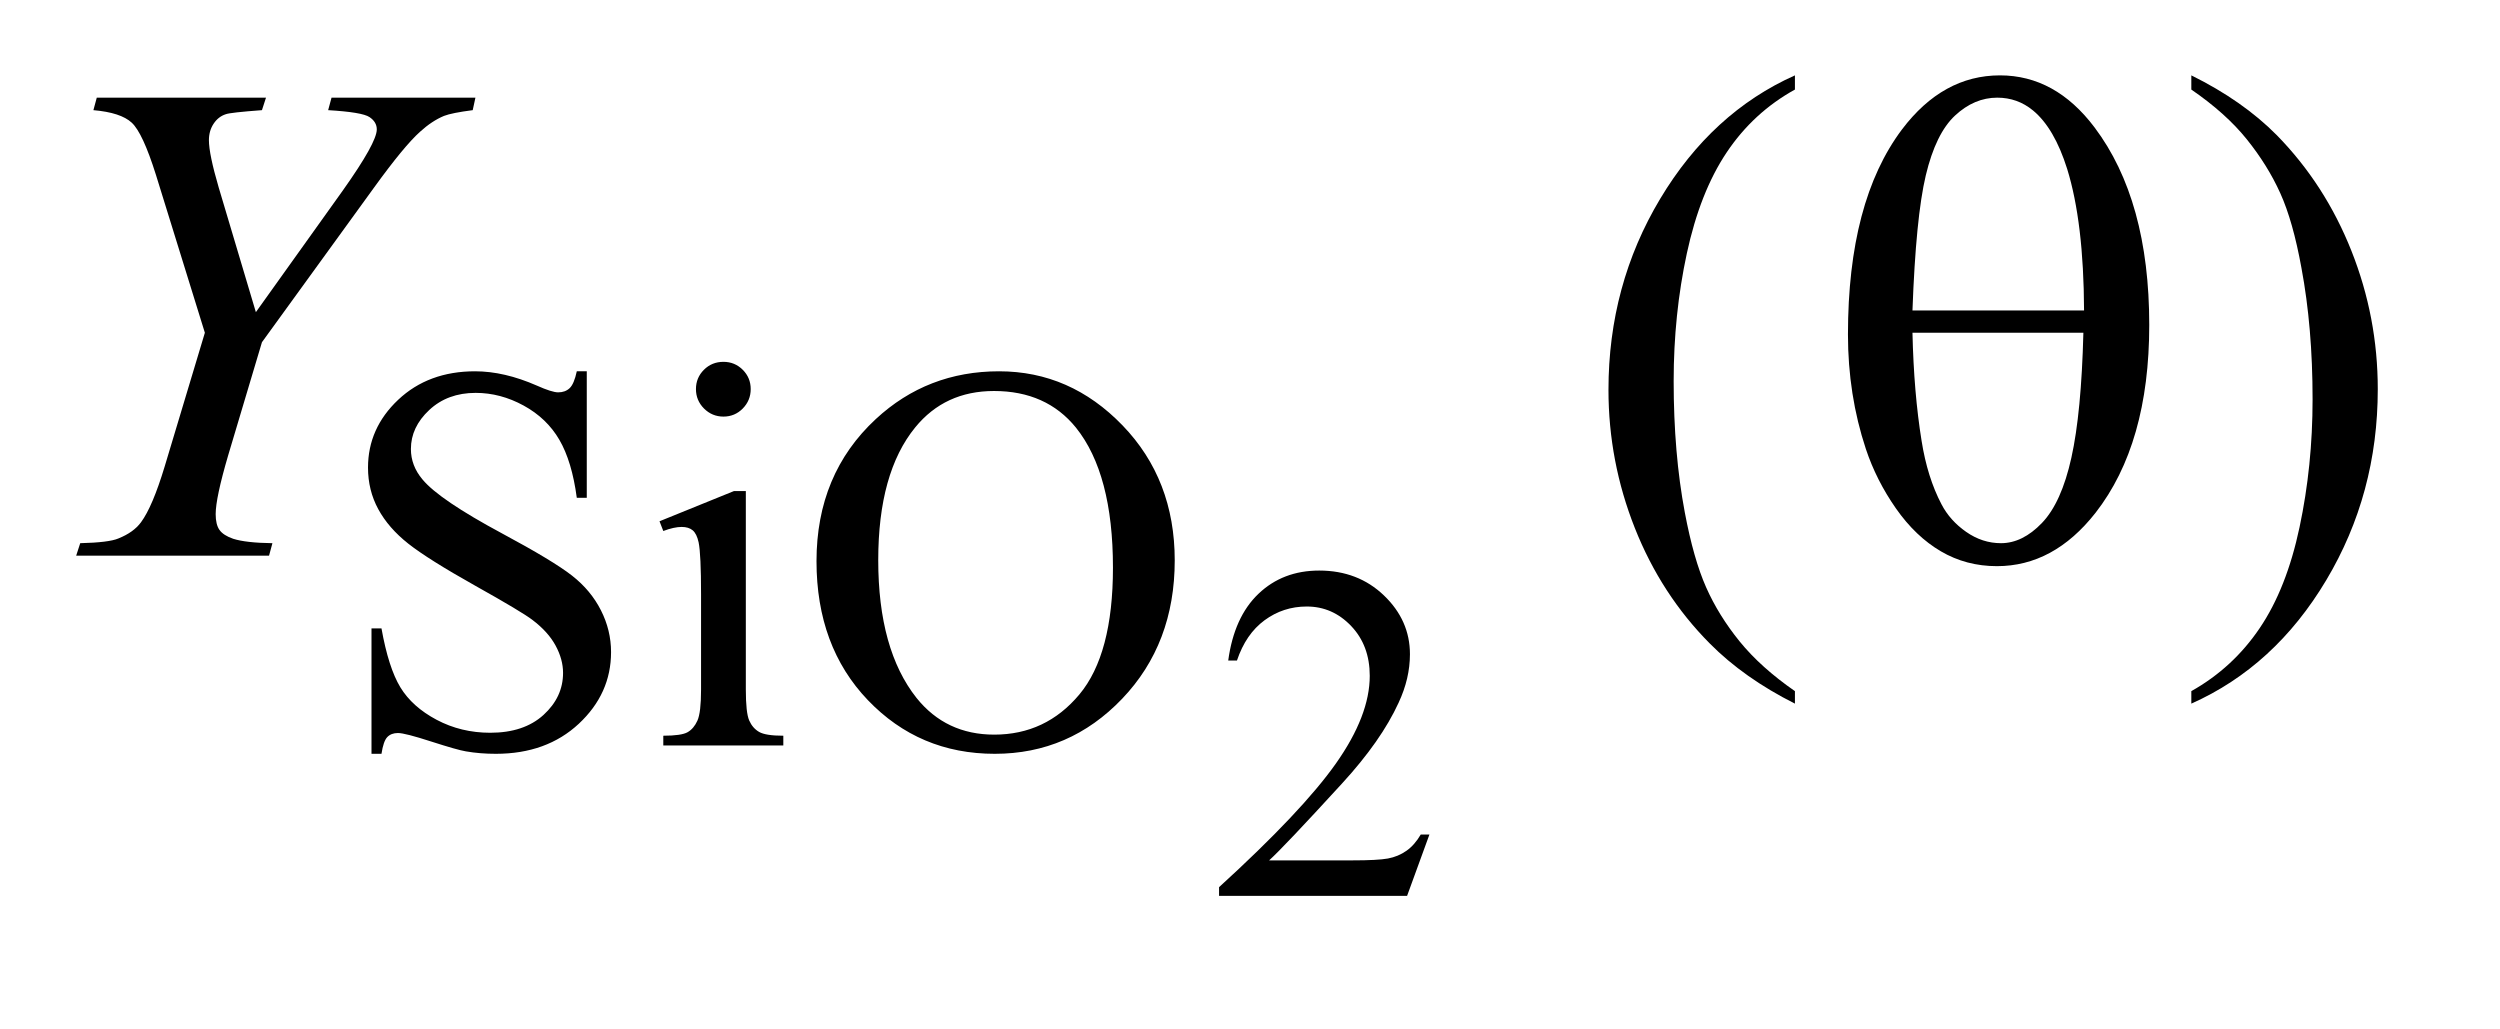 <?xml version="1.0" encoding="UTF-8"?>
<!DOCTYPE svg PUBLIC '-//W3C//DTD SVG 1.0//EN'
          'http://www.w3.org/TR/2001/REC-SVG-20010904/DTD/svg10.dtd'>
<svg stroke-dasharray="none" shape-rendering="auto" xmlns="http://www.w3.org/2000/svg" font-family="'Dialog'" text-rendering="auto" width="51" fill-opacity="1" color-interpolation="auto" color-rendering="auto" preserveAspectRatio="xMidYMid meet" font-size="12px" viewBox="0 0 51 21" fill="black" xmlns:xlink="http://www.w3.org/1999/xlink" stroke="black" image-rendering="auto" stroke-miterlimit="10" stroke-linecap="square" stroke-linejoin="miter" font-style="normal" stroke-width="1" height="21" stroke-dashoffset="0" font-weight="normal" stroke-opacity="1"
><!--Generated by the Batik Graphics2D SVG Generator--><defs id="genericDefs"
  /><g
  ><defs id="defs1"
    ><clipPath clipPathUnits="userSpaceOnUse" id="clipPath1"
      ><path d="M1.125 2.757 L33.117 2.757 L33.117 15.492 L1.125 15.492 L1.125 2.757 Z"
      /></clipPath
      ><clipPath clipPathUnits="userSpaceOnUse" id="clipPath2"
      ><path d="M35.926 88.082 L35.926 494.949 L1058.043 494.949 L1058.043 88.082 Z"
      /></clipPath
    ></defs
    ><g transform="scale(1.576,1.576) translate(-1.125,-2.757) matrix(0.031,0,0,0.031,0,0)"
    ><path d="M633.156 437.391 L623.828 463 L545.312 463 L545.312 459.375 Q579.969 427.766 594.094 407.75 Q608.234 387.719 608.234 371.141 Q608.234 358.469 600.469 350.328 Q592.719 342.188 581.922 342.188 Q572.109 342.188 564.297 347.938 Q556.5 353.672 552.781 364.75 L549.141 364.75 Q551.594 346.594 561.75 336.891 Q571.922 327.172 587.125 327.172 Q603.328 327.172 614.172 337.578 Q625.016 347.969 625.016 362.109 Q625.016 372.219 620.297 382.328 Q613.031 398.219 596.75 415.984 Q572.312 442.688 566.219 448.188 L600.969 448.188 Q611.562 448.188 615.828 447.406 Q620.109 446.609 623.531 444.203 Q626.969 441.797 629.531 437.391 L633.156 437.391 Z" stroke="none" clip-path="url(#clipPath2)"
    /></g
    ><g transform="matrix(0.049,0,0,0.049,-1.772,-4.344)"
    ><path d="M280.453 243.234 L280.453 295.906 L276.297 295.906 Q274.281 280.75 269.047 271.766 Q263.828 262.781 254.172 257.5 Q244.516 252.219 234.188 252.219 Q222.5 252.219 214.859 259.359 Q207.234 266.484 207.234 275.578 Q207.234 282.547 212.062 288.266 Q219.031 296.688 245.188 310.734 Q266.531 322.188 274.328 328.312 Q282.141 334.422 286.344 342.734 Q290.562 351.047 290.562 360.141 Q290.562 377.438 277.141 389.969 Q263.719 402.484 242.609 402.484 Q235.984 402.484 230.141 401.469 Q226.656 400.906 215.703 397.375 Q204.766 393.828 201.844 393.828 Q199.031 393.828 197.406 395.516 Q195.781 397.203 194.984 402.484 L190.828 402.484 L190.828 350.266 L194.984 350.266 Q197.906 366.656 202.844 374.797 Q207.797 382.938 217.953 388.328 Q228.125 393.719 240.25 393.719 Q254.281 393.719 262.422 386.312 Q270.578 378.891 270.578 368.797 Q270.578 363.172 267.484 357.453 Q264.391 351.719 257.875 346.781 Q253.5 343.406 233.953 332.469 Q214.422 321.516 206.156 315 Q197.906 308.484 193.641 300.625 Q189.375 292.766 189.375 283.328 Q189.375 266.922 201.953 255.078 Q214.531 243.234 233.953 243.234 Q246.094 243.234 259.672 249.188 Q265.969 252 268.547 252 Q271.469 252 273.312 250.266 Q275.172 248.516 276.297 243.234 L280.453 243.234 ZM337.359 239.297 Q342.078 239.297 345.391 242.609 Q348.703 245.922 348.703 250.641 Q348.703 255.359 345.391 258.734 Q342.078 262.094 337.359 262.094 Q332.641 262.094 329.266 258.734 Q325.906 255.359 325.906 250.641 Q325.906 245.922 329.219 242.609 Q332.531 239.297 337.359 239.297 ZM346.672 293.094 L346.672 375.75 Q346.672 385.406 348.078 388.609 Q349.484 391.812 352.234 393.391 Q354.984 394.953 362.281 394.953 L362.281 399 L312.312 399 L312.312 394.953 Q319.828 394.953 322.406 393.5 Q325 392.031 326.516 388.672 Q328.031 385.297 328.031 375.75 L328.031 336.109 Q328.031 319.375 327.016 314.438 Q326.234 310.844 324.547 309.438 Q322.875 308.031 319.953 308.031 Q316.797 308.031 312.312 309.719 L310.734 305.672 L341.734 293.094 L346.672 293.094 ZM452.109 243.234 Q481.766 243.234 503.5 265.75 Q525.234 288.266 525.234 321.953 Q525.234 356.656 503.328 379.578 Q481.422 402.484 450.312 402.484 Q418.875 402.484 397.484 380.141 Q376.094 357.781 376.094 322.297 Q376.094 286.016 400.797 263.109 Q422.25 243.234 452.109 243.234 ZM449.984 251.438 Q429.547 251.438 417.188 266.594 Q401.797 285.453 401.797 321.844 Q401.797 359.125 417.75 379.234 Q430 394.5 450.094 394.5 Q471.547 394.5 485.531 377.781 Q499.516 361.047 499.516 324.984 Q499.516 285.906 484.125 266.703 Q471.766 251.438 449.984 251.438 Z" stroke="none" clip-path="url(#clipPath2)"
    /></g
    ><g transform="matrix(0.049,0,0,0.049,-1.772,-4.344)"
    ><path d="M783.438 376.391 L783.438 381.594 Q762.203 370.906 748 356.562 Q727.75 336.172 716.781 308.469 Q705.812 280.766 705.812 250.953 Q705.812 207.359 727.328 171.438 Q748.844 135.5 783.438 120.031 L783.438 125.938 Q766.141 135.5 755.031 152.094 Q743.922 168.688 738.438 194.141 Q732.953 219.594 732.953 247.297 Q732.953 277.391 737.594 302 Q741.25 321.406 746.453 333.141 Q751.656 344.891 760.438 355.719 Q769.234 366.547 783.438 376.391 ZM948.469 125.938 L948.469 120.031 Q969.844 130.578 984.047 144.922 Q1004.156 165.453 1015.125 193.094 Q1026.094 220.719 1026.094 250.672 Q1026.094 294.266 1004.641 330.188 Q983.203 366.125 948.469 381.594 L948.469 376.391 Q965.766 366.688 976.938 350.156 Q988.125 333.641 993.531 308.125 Q998.953 282.594 998.953 254.891 Q998.953 224.938 994.312 200.188 Q990.797 180.781 985.516 169.109 Q980.25 157.438 971.531 146.609 Q962.812 135.781 948.469 125.938 Z" stroke="none" clip-path="url(#clipPath2)"
    /></g
    ><g transform="matrix(0.049,0,0,0.049,-1.772,-4.344)"
    ><path d="M142.688 218.609 L178.969 167.844 Q193.031 148.016 193.031 142.531 Q193.031 139.438 190 137.406 Q186.984 135.359 172.781 134.516 L174.188 129.312 L234.094 129.312 L232.969 134.516 Q224.25 135.641 221.016 136.906 Q215.953 139.016 211.031 143.516 Q204.422 149.422 191.906 166.719 L145.219 231.125 L131.156 278.234 Q125.953 295.953 125.953 302.703 Q125.953 307.062 127.562 309.312 Q129.188 311.562 133.266 312.969 Q138.609 314.656 149.578 314.797 L148.172 320 L67.875 320 L69.562 314.797 Q81.516 314.516 85.453 312.828 Q91.781 310.297 94.875 306.078 Q99.656 299.609 104.719 282.875 L121.453 227.188 L101.062 161.375 Q95.578 143.938 91 139.719 Q86.438 135.5 75.047 134.516 L76.453 129.312 L146.906 129.312 L145.219 134.516 Q132 135.5 130.172 136.203 Q127.078 137.188 125.109 140.141 Q123.141 143.094 123.141 147.031 Q123.141 152.797 127.219 166.719 L142.688 218.609 Z" stroke="none" clip-path="url(#clipPath2)"
    /></g
    ><g transform="matrix(0.049,0,0,0.049,-1.772,-4.344)"
    ><path d="M805.516 227.891 Q805.516 172.484 828.016 142.531 Q845.031 120.031 868.797 120.031 Q891.859 120.031 908.172 141.688 Q930.953 171.922 930.953 223.953 Q930.953 273.453 908.594 302.141 Q891.156 324.359 867.531 324.359 Q854.734 324.359 844.188 318.172 Q833.641 311.984 825.484 300.312 Q817.328 288.641 812.969 275.562 Q805.516 253.062 805.516 227.891 ZM903.812 217.906 Q903.672 181.203 896.781 158.984 Q891.438 141.969 882.578 134.656 Q876.109 129.312 867.672 129.312 Q858.109 129.312 850.094 136.766 Q842.078 144.219 837.922 161.656 Q833.781 179.094 832.375 217.906 L903.812 217.906 ZM832.375 227.188 Q832.938 252.219 836.172 272.188 Q838.562 287.375 844.469 298.625 Q847.984 305.375 854.734 310.094 Q861.484 314.797 869.219 314.797 Q878.219 314.797 886.297 306.359 Q894.391 297.922 898.531 279.219 Q902.688 260.516 903.531 227.188 L832.375 227.188 Z" stroke="none" clip-path="url(#clipPath2)"
    /></g
  ></g
></svg
>
